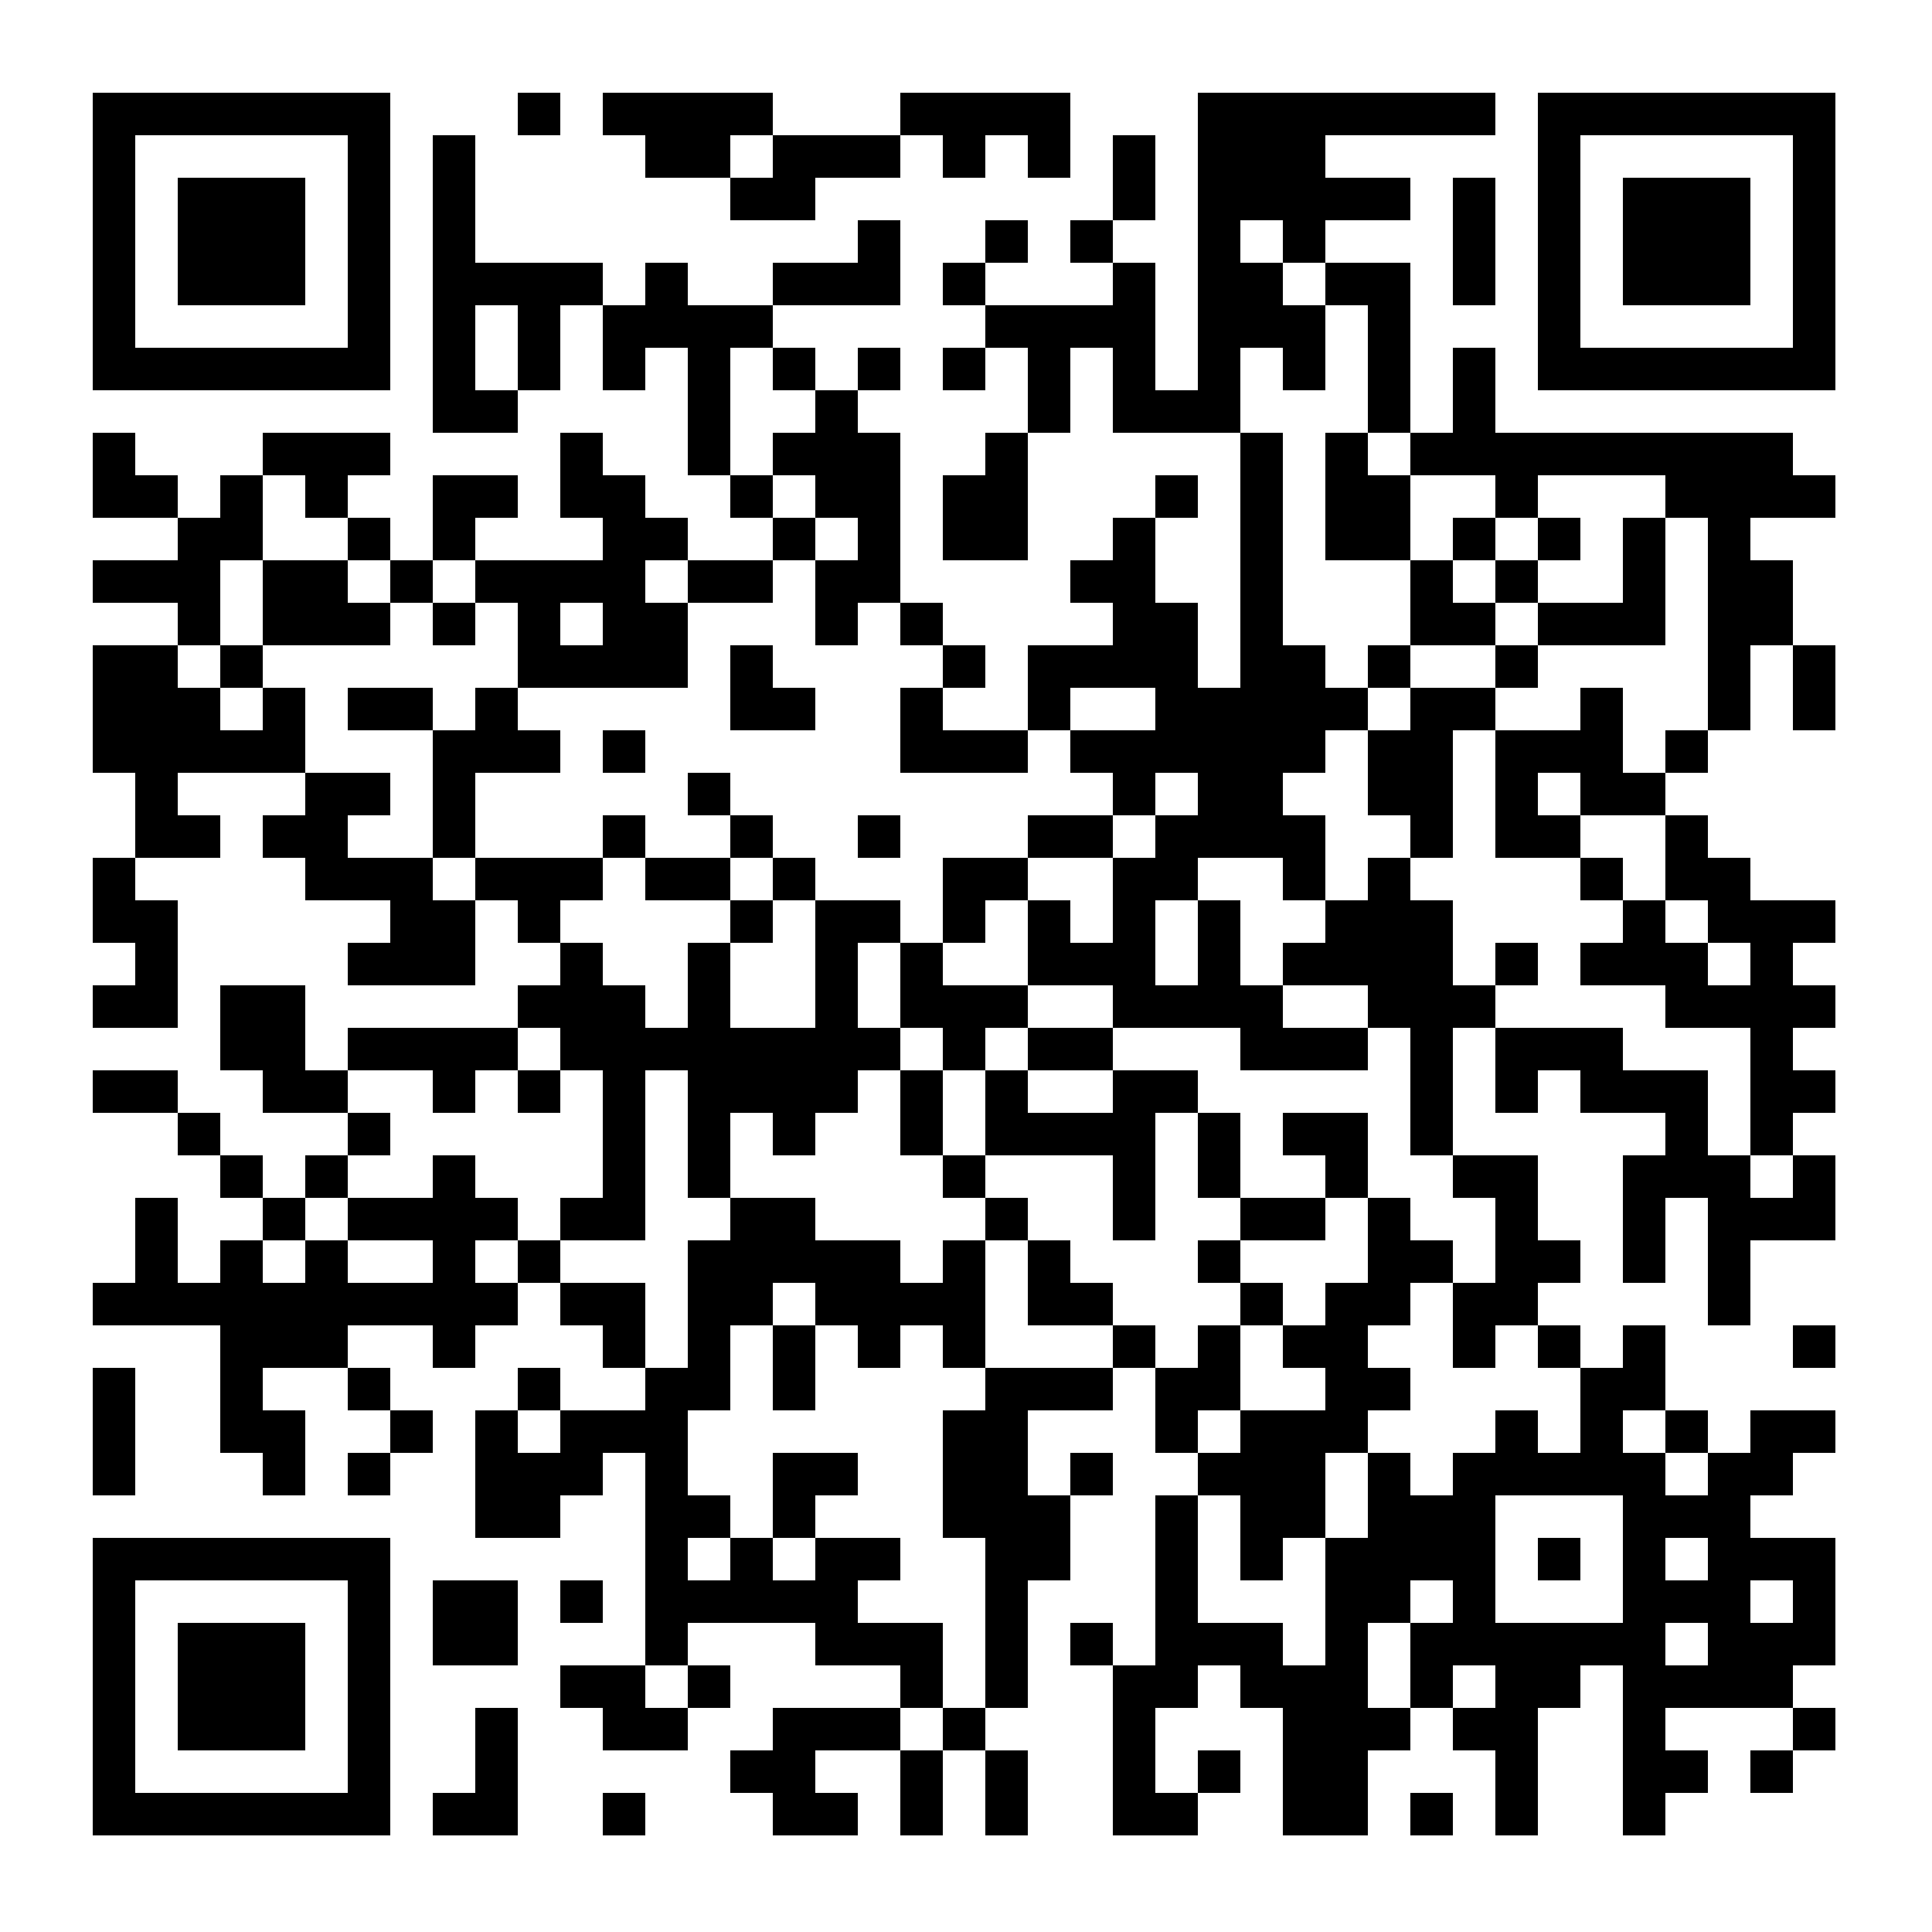 <?xml version="1.0" standalone="no"?>
<svg xmlns="http://www.w3.org/2000/svg" width="500" height="500"><rect width="100%" height="100%" fill="#808080" stroke="none"/><defs><clipPath id="clip-path-dot-color"><rect x="24" y="112" width="11" height="11" transform="rotate(0,29.5,117.5)"/><rect x="24" y="123" width="11" height="11" transform="rotate(0,29.5,128.5)"/><rect x="24" y="145" width="11" height="11" transform="rotate(0,29.5,150.5)"/><rect x="24" y="167" width="11" height="11" transform="rotate(0,29.5,172.5)"/><rect x="24" y="178" width="11" height="11" transform="rotate(0,29.5,183.5)"/><rect x="24" y="189" width="11" height="11" transform="rotate(0,29.5,194.5)"/><rect x="24" y="222" width="11" height="11" transform="rotate(0,29.5,227.5)"/><rect x="24" y="233" width="11" height="11" transform="rotate(0,29.5,238.5)"/><rect x="24" y="255" width="11" height="11" transform="rotate(0,29.5,260.5)"/><rect x="24" y="277" width="11" height="11" transform="rotate(0,29.5,282.5)"/><rect x="24" y="332" width="11" height="11" transform="rotate(0,29.5,337.5)"/><rect x="24" y="354" width="11" height="11" transform="rotate(0,29.5,359.5)"/><rect x="24" y="365" width="11" height="11" transform="rotate(0,29.5,370.5)"/><rect x="24" y="376" width="11" height="11" transform="rotate(0,29.5,381.5)"/><rect x="35" y="123" width="11" height="11" transform="rotate(0,40.5,128.5)"/><rect x="35" y="145" width="11" height="11" transform="rotate(0,40.5,150.5)"/><rect x="35" y="167" width="11" height="11" transform="rotate(0,40.5,172.5)"/><rect x="35" y="178" width="11" height="11" transform="rotate(0,40.5,183.5)"/><rect x="35" y="189" width="11" height="11" transform="rotate(0,40.5,194.5)"/><rect x="35" y="200" width="11" height="11" transform="rotate(0,40.5,205.5)"/><rect x="35" y="211" width="11" height="11" transform="rotate(0,40.5,216.5)"/><rect x="35" y="233" width="11" height="11" transform="rotate(0,40.5,238.5)"/><rect x="35" y="244" width="11" height="11" transform="rotate(0,40.5,249.5)"/><rect x="35" y="255" width="11" height="11" transform="rotate(0,40.5,260.5)"/><rect x="35" y="277" width="11" height="11" transform="rotate(0,40.5,282.5)"/><rect x="35" y="310" width="11" height="11" transform="rotate(0,40.5,315.5)"/><rect x="35" y="321" width="11" height="11" transform="rotate(0,40.5,326.5)"/><rect x="35" y="332" width="11" height="11" transform="rotate(0,40.5,337.5)"/><rect x="46" y="134" width="11" height="11" transform="rotate(0,51.5,139.5)"/><rect x="46" y="145" width="11" height="11" transform="rotate(0,51.5,150.5)"/><rect x="46" y="156" width="11" height="11" transform="rotate(0,51.5,161.5)"/><rect x="46" y="178" width="11" height="11" transform="rotate(0,51.5,183.5)"/><rect x="46" y="189" width="11" height="11" transform="rotate(0,51.5,194.5)"/><rect x="46" y="211" width="11" height="11" transform="rotate(0,51.5,216.5)"/><rect x="46" y="288" width="11" height="11" transform="rotate(0,51.5,293.5)"/><rect x="46" y="332" width="11" height="11" transform="rotate(0,51.5,337.5)"/><rect x="57" y="123" width="11" height="11" transform="rotate(0,62.5,128.5)"/><rect x="57" y="134" width="11" height="11" transform="rotate(0,62.5,139.5)"/><rect x="57" y="167" width="11" height="11" transform="rotate(0,62.5,172.5)"/><rect x="57" y="189" width="11" height="11" transform="rotate(0,62.5,194.5)"/><rect x="57" y="255" width="11" height="11" transform="rotate(0,62.5,260.5)"/><rect x="57" y="266" width="11" height="11" transform="rotate(0,62.5,271.5)"/><rect x="57" y="299" width="11" height="11" transform="rotate(0,62.5,304.5)"/><rect x="57" y="321" width="11" height="11" transform="rotate(0,62.5,326.5)"/><rect x="57" y="332" width="11" height="11" transform="rotate(0,62.5,337.5)"/><rect x="57" y="343" width="11" height="11" transform="rotate(0,62.5,348.5)"/><rect x="57" y="354" width="11" height="11" transform="rotate(0,62.5,359.5)"/><rect x="57" y="365" width="11" height="11" transform="rotate(0,62.5,370.5)"/><rect x="68" y="112" width="11" height="11" transform="rotate(0,73.5,117.5)"/><rect x="68" y="145" width="11" height="11" transform="rotate(0,73.5,150.5)"/><rect x="68" y="156" width="11" height="11" transform="rotate(0,73.5,161.5)"/><rect x="68" y="178" width="11" height="11" transform="rotate(0,73.5,183.5)"/><rect x="68" y="189" width="11" height="11" transform="rotate(0,73.5,194.5)"/><rect x="68" y="211" width="11" height="11" transform="rotate(0,73.5,216.5)"/><rect x="68" y="255" width="11" height="11" transform="rotate(0,73.5,260.5)"/><rect x="68" y="266" width="11" height="11" transform="rotate(0,73.5,271.5)"/><rect x="68" y="277" width="11" height="11" transform="rotate(0,73.5,282.5)"/><rect x="68" y="310" width="11" height="11" transform="rotate(0,73.5,315.5)"/><rect x="68" y="332" width="11" height="11" transform="rotate(0,73.5,337.5)"/><rect x="68" y="343" width="11" height="11" transform="rotate(0,73.5,348.5)"/><rect x="68" y="365" width="11" height="11" transform="rotate(0,73.5,370.5)"/><rect x="68" y="376" width="11" height="11" transform="rotate(0,73.5,381.5)"/><rect x="79" y="112" width="11" height="11" transform="rotate(0,84.5,117.5)"/><rect x="79" y="123" width="11" height="11" transform="rotate(0,84.5,128.5)"/><rect x="79" y="145" width="11" height="11" transform="rotate(0,84.5,150.5)"/><rect x="79" y="156" width="11" height="11" transform="rotate(0,84.5,161.5)"/><rect x="79" y="200" width="11" height="11" transform="rotate(0,84.5,205.5)"/><rect x="79" y="211" width="11" height="11" transform="rotate(0,84.5,216.5)"/><rect x="79" y="222" width="11" height="11" transform="rotate(0,84.5,227.5)"/><rect x="79" y="277" width="11" height="11" transform="rotate(0,84.5,282.5)"/><rect x="79" y="299" width="11" height="11" transform="rotate(0,84.5,304.5)"/><rect x="79" y="321" width="11" height="11" transform="rotate(0,84.5,326.5)"/><rect x="79" y="332" width="11" height="11" transform="rotate(0,84.5,337.5)"/><rect x="79" y="343" width="11" height="11" transform="rotate(0,84.5,348.5)"/><rect x="90" y="112" width="11" height="11" transform="rotate(0,95.5,117.5)"/><rect x="90" y="134" width="11" height="11" transform="rotate(0,95.5,139.5)"/><rect x="90" y="156" width="11" height="11" transform="rotate(0,95.5,161.5)"/><rect x="90" y="178" width="11" height="11" transform="rotate(0,95.5,183.5)"/><rect x="90" y="200" width="11" height="11" transform="rotate(0,95.5,205.5)"/><rect x="90" y="222" width="11" height="11" transform="rotate(0,95.5,227.5)"/><rect x="90" y="244" width="11" height="11" transform="rotate(0,95.5,249.5)"/><rect x="90" y="266" width="11" height="11" transform="rotate(0,95.5,271.5)"/><rect x="90" y="288" width="11" height="11" transform="rotate(0,95.5,293.5)"/><rect x="90" y="310" width="11" height="11" transform="rotate(0,95.5,315.5)"/><rect x="90" y="332" width="11" height="11" transform="rotate(0,95.5,337.5)"/><rect x="90" y="354" width="11" height="11" transform="rotate(0,95.5,359.5)"/><rect x="90" y="376" width="11" height="11" transform="rotate(0,95.5,381.5)"/><rect x="101" y="145" width="11" height="11" transform="rotate(0,106.5,150.5)"/><rect x="101" y="178" width="11" height="11" transform="rotate(0,106.5,183.5)"/><rect x="101" y="222" width="11" height="11" transform="rotate(0,106.5,227.5)"/><rect x="101" y="233" width="11" height="11" transform="rotate(0,106.5,238.5)"/><rect x="101" y="244" width="11" height="11" transform="rotate(0,106.5,249.5)"/><rect x="101" y="266" width="11" height="11" transform="rotate(0,106.5,271.5)"/><rect x="101" y="310" width="11" height="11" transform="rotate(0,106.5,315.5)"/><rect x="101" y="332" width="11" height="11" transform="rotate(0,106.5,337.5)"/><rect x="101" y="365" width="11" height="11" transform="rotate(0,106.5,370.5)"/><rect x="112" y="35" width="11" height="11" transform="rotate(0,117.5,40.5)"/><rect x="112" y="46" width="11" height="11" transform="rotate(0,117.5,51.5)"/><rect x="112" y="57" width="11" height="11" transform="rotate(0,117.5,62.5)"/><rect x="112" y="68" width="11" height="11" transform="rotate(0,117.5,73.5)"/><rect x="112" y="79" width="11" height="11" transform="rotate(0,117.5,84.5)"/><rect x="112" y="90" width="11" height="11" transform="rotate(0,117.5,95.5)"/><rect x="112" y="101" width="11" height="11" transform="rotate(0,117.5,106.5)"/><rect x="112" y="123" width="11" height="11" transform="rotate(0,117.5,128.5)"/><rect x="112" y="134" width="11" height="11" transform="rotate(0,117.5,139.5)"/><rect x="112" y="156" width="11" height="11" transform="rotate(0,117.5,161.5)"/><rect x="112" y="189" width="11" height="11" transform="rotate(0,117.5,194.5)"/><rect x="112" y="200" width="11" height="11" transform="rotate(0,117.5,205.5)"/><rect x="112" y="211" width="11" height="11" transform="rotate(0,117.5,216.5)"/><rect x="112" y="233" width="11" height="11" transform="rotate(0,117.5,238.5)"/><rect x="112" y="244" width="11" height="11" transform="rotate(0,117.5,249.5)"/><rect x="112" y="266" width="11" height="11" transform="rotate(0,117.5,271.5)"/><rect x="112" y="277" width="11" height="11" transform="rotate(0,117.5,282.5)"/><rect x="112" y="299" width="11" height="11" transform="rotate(0,117.5,304.5)"/><rect x="112" y="310" width="11" height="11" transform="rotate(0,117.5,315.5)"/><rect x="112" y="321" width="11" height="11" transform="rotate(0,117.5,326.5)"/><rect x="112" y="332" width="11" height="11" transform="rotate(0,117.5,337.5)"/><rect x="112" y="343" width="11" height="11" transform="rotate(0,117.5,348.5)"/><rect x="112" y="409" width="11" height="11" transform="rotate(0,117.5,414.5)"/><rect x="112" y="420" width="11" height="11" transform="rotate(0,117.5,425.5)"/><rect x="112" y="464" width="11" height="11" transform="rotate(0,117.5,469.5)"/><rect x="123" y="68" width="11" height="11" transform="rotate(0,128.5,73.5)"/><rect x="123" y="101" width="11" height="11" transform="rotate(0,128.5,106.5)"/><rect x="123" y="123" width="11" height="11" transform="rotate(0,128.5,128.5)"/><rect x="123" y="145" width="11" height="11" transform="rotate(0,128.5,150.5)"/><rect x="123" y="178" width="11" height="11" transform="rotate(0,128.5,183.5)"/><rect x="123" y="189" width="11" height="11" transform="rotate(0,128.5,194.5)"/><rect x="123" y="222" width="11" height="11" transform="rotate(0,128.5,227.5)"/><rect x="123" y="266" width="11" height="11" transform="rotate(0,128.5,271.5)"/><rect x="123" y="310" width="11" height="11" transform="rotate(0,128.5,315.5)"/><rect x="123" y="332" width="11" height="11" transform="rotate(0,128.5,337.5)"/><rect x="123" y="365" width="11" height="11" transform="rotate(0,128.5,370.5)"/><rect x="123" y="376" width="11" height="11" transform="rotate(0,128.5,381.5)"/><rect x="123" y="387" width="11" height="11" transform="rotate(0,128.5,392.5)"/><rect x="123" y="409" width="11" height="11" transform="rotate(0,128.5,414.5)"/><rect x="123" y="420" width="11" height="11" transform="rotate(0,128.5,425.5)"/><rect x="123" y="442" width="11" height="11" transform="rotate(0,128.5,447.5)"/><rect x="123" y="453" width="11" height="11" transform="rotate(0,128.5,458.5)"/><rect x="123" y="464" width="11" height="11" transform="rotate(0,128.5,469.5)"/><rect x="134" y="24" width="11" height="11" transform="rotate(0,139.5,29.5)"/><rect x="134" y="68" width="11" height="11" transform="rotate(0,139.5,73.5)"/><rect x="134" y="79" width="11" height="11" transform="rotate(0,139.5,84.5)"/><rect x="134" y="90" width="11" height="11" transform="rotate(0,139.5,95.5)"/><rect x="134" y="145" width="11" height="11" transform="rotate(0,139.5,150.5)"/><rect x="134" y="156" width="11" height="11" transform="rotate(0,139.5,161.5)"/><rect x="134" y="167" width="11" height="11" transform="rotate(0,139.5,172.5)"/><rect x="134" y="189" width="11" height="11" transform="rotate(0,139.5,194.5)"/><rect x="134" y="222" width="11" height="11" transform="rotate(0,139.5,227.5)"/><rect x="134" y="233" width="11" height="11" transform="rotate(0,139.5,238.5)"/><rect x="134" y="255" width="11" height="11" transform="rotate(0,139.5,260.5)"/><rect x="134" y="277" width="11" height="11" transform="rotate(0,139.5,282.5)"/><rect x="134" y="321" width="11" height="11" transform="rotate(0,139.5,326.5)"/><rect x="134" y="354" width="11" height="11" transform="rotate(0,139.5,359.5)"/><rect x="134" y="376" width="11" height="11" transform="rotate(0,139.5,381.5)"/><rect x="134" y="387" width="11" height="11" transform="rotate(0,139.5,392.5)"/><rect x="145" y="68" width="11" height="11" transform="rotate(0,150.5,73.5)"/><rect x="145" y="112" width="11" height="11" transform="rotate(0,150.5,117.5)"/><rect x="145" y="123" width="11" height="11" transform="rotate(0,150.5,128.5)"/><rect x="145" y="145" width="11" height="11" transform="rotate(0,150.5,150.5)"/><rect x="145" y="167" width="11" height="11" transform="rotate(0,150.5,172.5)"/><rect x="145" y="222" width="11" height="11" transform="rotate(0,150.5,227.5)"/><rect x="145" y="244" width="11" height="11" transform="rotate(0,150.5,249.5)"/><rect x="145" y="255" width="11" height="11" transform="rotate(0,150.5,260.5)"/><rect x="145" y="266" width="11" height="11" transform="rotate(0,150.5,271.5)"/><rect x="145" y="310" width="11" height="11" transform="rotate(0,150.5,315.5)"/><rect x="145" y="332" width="11" height="11" transform="rotate(0,150.5,337.5)"/><rect x="145" y="365" width="11" height="11" transform="rotate(0,150.5,370.5)"/><rect x="145" y="376" width="11" height="11" transform="rotate(0,150.5,381.5)"/><rect x="145" y="409" width="11" height="11" transform="rotate(0,150.5,414.5)"/><rect x="145" y="431" width="11" height="11" transform="rotate(0,150.5,436.5)"/><rect x="156" y="24" width="11" height="11" transform="rotate(0,161.5,29.5)"/><rect x="156" y="79" width="11" height="11" transform="rotate(0,161.5,84.5)"/><rect x="156" y="90" width="11" height="11" transform="rotate(0,161.5,95.5)"/><rect x="156" y="123" width="11" height="11" transform="rotate(0,161.5,128.5)"/><rect x="156" y="134" width="11" height="11" transform="rotate(0,161.5,139.5)"/><rect x="156" y="145" width="11" height="11" transform="rotate(0,161.5,150.5)"/><rect x="156" y="156" width="11" height="11" transform="rotate(0,161.5,161.5)"/><rect x="156" y="167" width="11" height="11" transform="rotate(0,161.5,172.5)"/><rect x="156" y="189" width="11" height="11" transform="rotate(0,161.5,194.5)"/><rect x="156" y="211" width="11" height="11" transform="rotate(0,161.5,216.5)"/><rect x="156" y="255" width="11" height="11" transform="rotate(0,161.5,260.5)"/><rect x="156" y="266" width="11" height="11" transform="rotate(0,161.5,271.5)"/><rect x="156" y="277" width="11" height="11" transform="rotate(0,161.5,282.5)"/><rect x="156" y="288" width="11" height="11" transform="rotate(0,161.5,293.5)"/><rect x="156" y="299" width="11" height="11" transform="rotate(0,161.5,304.5)"/><rect x="156" y="310" width="11" height="11" transform="rotate(0,161.5,315.5)"/><rect x="156" y="332" width="11" height="11" transform="rotate(0,161.5,337.5)"/><rect x="156" y="343" width="11" height="11" transform="rotate(0,161.5,348.5)"/><rect x="156" y="365" width="11" height="11" transform="rotate(0,161.5,370.5)"/><rect x="156" y="431" width="11" height="11" transform="rotate(0,161.5,436.5)"/><rect x="156" y="442" width="11" height="11" transform="rotate(0,161.5,447.5)"/><rect x="156" y="464" width="11" height="11" transform="rotate(0,161.5,469.5)"/><rect x="167" y="24" width="11" height="11" transform="rotate(0,172.5,29.5)"/><rect x="167" y="35" width="11" height="11" transform="rotate(0,172.5,40.5)"/><rect x="167" y="68" width="11" height="11" transform="rotate(0,172.5,73.5)"/><rect x="167" y="79" width="11" height="11" transform="rotate(0,172.5,84.5)"/><rect x="167" y="134" width="11" height="11" transform="rotate(0,172.5,139.5)"/><rect x="167" y="156" width="11" height="11" transform="rotate(0,172.5,161.5)"/><rect x="167" y="167" width="11" height="11" transform="rotate(0,172.5,172.5)"/><rect x="167" y="222" width="11" height="11" transform="rotate(0,172.5,227.5)"/><rect x="167" y="266" width="11" height="11" transform="rotate(0,172.5,271.5)"/><rect x="167" y="354" width="11" height="11" transform="rotate(0,172.5,359.5)"/><rect x="167" y="365" width="11" height="11" transform="rotate(0,172.5,370.5)"/><rect x="167" y="376" width="11" height="11" transform="rotate(0,172.5,381.5)"/><rect x="167" y="387" width="11" height="11" transform="rotate(0,172.5,392.5)"/><rect x="167" y="398" width="11" height="11" transform="rotate(0,172.5,403.5)"/><rect x="167" y="409" width="11" height="11" transform="rotate(0,172.5,414.5)"/><rect x="167" y="420" width="11" height="11" transform="rotate(0,172.5,425.5)"/><rect x="167" y="442" width="11" height="11" transform="rotate(0,172.5,447.5)"/><rect x="178" y="24" width="11" height="11" transform="rotate(0,183.5,29.5)"/><rect x="178" y="35" width="11" height="11" transform="rotate(0,183.5,40.5)"/><rect x="178" y="79" width="11" height="11" transform="rotate(0,183.5,84.5)"/><rect x="178" y="90" width="11" height="11" transform="rotate(0,183.5,95.5)"/><rect x="178" y="101" width="11" height="11" transform="rotate(0,183.5,106.5)"/><rect x="178" y="112" width="11" height="11" transform="rotate(0,183.5,117.5)"/><rect x="178" y="145" width="11" height="11" transform="rotate(0,183.5,150.5)"/><rect x="178" y="200" width="11" height="11" transform="rotate(0,183.5,205.5)"/><rect x="178" y="222" width="11" height="11" transform="rotate(0,183.5,227.5)"/><rect x="178" y="244" width="11" height="11" transform="rotate(0,183.5,249.5)"/><rect x="178" y="255" width="11" height="11" transform="rotate(0,183.5,260.5)"/><rect x="178" y="266" width="11" height="11" transform="rotate(0,183.5,271.5)"/><rect x="178" y="277" width="11" height="11" transform="rotate(0,183.5,282.5)"/><rect x="178" y="288" width="11" height="11" transform="rotate(0,183.5,293.5)"/><rect x="178" y="299" width="11" height="11" transform="rotate(0,183.5,304.5)"/><rect x="178" y="321" width="11" height="11" transform="rotate(0,183.5,326.5)"/><rect x="178" y="332" width="11" height="11" transform="rotate(0,183.5,337.5)"/><rect x="178" y="343" width="11" height="11" transform="rotate(0,183.5,348.5)"/><rect x="178" y="354" width="11" height="11" transform="rotate(0,183.5,359.5)"/><rect x="178" y="387" width="11" height="11" transform="rotate(0,183.5,392.5)"/><rect x="178" y="409" width="11" height="11" transform="rotate(0,183.5,414.5)"/><rect x="178" y="431" width="11" height="11" transform="rotate(0,183.5,436.5)"/><rect x="189" y="24" width="11" height="11" transform="rotate(0,194.5,29.5)"/><rect x="189" y="46" width="11" height="11" transform="rotate(0,194.5,51.5)"/><rect x="189" y="79" width="11" height="11" transform="rotate(0,194.5,84.5)"/><rect x="189" y="123" width="11" height="11" transform="rotate(0,194.5,128.5)"/><rect x="189" y="145" width="11" height="11" transform="rotate(0,194.5,150.5)"/><rect x="189" y="167" width="11" height="11" transform="rotate(0,194.5,172.5)"/><rect x="189" y="178" width="11" height="11" transform="rotate(0,194.5,183.5)"/><rect x="189" y="211" width="11" height="11" transform="rotate(0,194.5,216.5)"/><rect x="189" y="233" width="11" height="11" transform="rotate(0,194.5,238.5)"/><rect x="189" y="266" width="11" height="11" transform="rotate(0,194.5,271.5)"/><rect x="189" y="277" width="11" height="11" transform="rotate(0,194.5,282.5)"/><rect x="189" y="310" width="11" height="11" transform="rotate(0,194.5,315.5)"/><rect x="189" y="321" width="11" height="11" transform="rotate(0,194.5,326.5)"/><rect x="189" y="332" width="11" height="11" transform="rotate(0,194.5,337.5)"/><rect x="189" y="398" width="11" height="11" transform="rotate(0,194.5,403.5)"/><rect x="189" y="409" width="11" height="11" transform="rotate(0,194.5,414.5)"/><rect x="189" y="453" width="11" height="11" transform="rotate(0,194.5,458.5)"/><rect x="200" y="35" width="11" height="11" transform="rotate(0,205.5,40.5)"/><rect x="200" y="46" width="11" height="11" transform="rotate(0,205.5,51.5)"/><rect x="200" y="68" width="11" height="11" transform="rotate(0,205.5,73.5)"/><rect x="200" y="90" width="11" height="11" transform="rotate(0,205.5,95.5)"/><rect x="200" y="112" width="11" height="11" transform="rotate(0,205.5,117.5)"/><rect x="200" y="134" width="11" height="11" transform="rotate(0,205.5,139.5)"/><rect x="200" y="178" width="11" height="11" transform="rotate(0,205.5,183.5)"/><rect x="200" y="222" width="11" height="11" transform="rotate(0,205.5,227.5)"/><rect x="200" y="266" width="11" height="11" transform="rotate(0,205.5,271.5)"/><rect x="200" y="277" width="11" height="11" transform="rotate(0,205.5,282.5)"/><rect x="200" y="288" width="11" height="11" transform="rotate(0,205.5,293.5)"/><rect x="200" y="310" width="11" height="11" transform="rotate(0,205.5,315.5)"/><rect x="200" y="321" width="11" height="11" transform="rotate(0,205.5,326.5)"/><rect x="200" y="343" width="11" height="11" transform="rotate(0,205.5,348.5)"/><rect x="200" y="354" width="11" height="11" transform="rotate(0,205.5,359.5)"/><rect x="200" y="376" width="11" height="11" transform="rotate(0,205.5,381.5)"/><rect x="200" y="387" width="11" height="11" transform="rotate(0,205.5,392.5)"/><rect x="200" y="409" width="11" height="11" transform="rotate(0,205.5,414.5)"/><rect x="200" y="442" width="11" height="11" transform="rotate(0,205.5,447.5)"/><rect x="200" y="453" width="11" height="11" transform="rotate(0,205.5,458.5)"/><rect x="200" y="464" width="11" height="11" transform="rotate(0,205.5,469.5)"/><rect x="211" y="35" width="11" height="11" transform="rotate(0,216.5,40.5)"/><rect x="211" y="68" width="11" height="11" transform="rotate(0,216.5,73.5)"/><rect x="211" y="101" width="11" height="11" transform="rotate(0,216.5,106.5)"/><rect x="211" y="112" width="11" height="11" transform="rotate(0,216.5,117.5)"/><rect x="211" y="123" width="11" height="11" transform="rotate(0,216.5,128.5)"/><rect x="211" y="145" width="11" height="11" transform="rotate(0,216.5,150.5)"/><rect x="211" y="156" width="11" height="11" transform="rotate(0,216.5,161.5)"/><rect x="211" y="233" width="11" height="11" transform="rotate(0,216.5,238.5)"/><rect x="211" y="244" width="11" height="11" transform="rotate(0,216.5,249.5)"/><rect x="211" y="255" width="11" height="11" transform="rotate(0,216.5,260.5)"/><rect x="211" y="266" width="11" height="11" transform="rotate(0,216.5,271.5)"/><rect x="211" y="277" width="11" height="11" transform="rotate(0,216.5,282.5)"/><rect x="211" y="321" width="11" height="11" transform="rotate(0,216.5,326.5)"/><rect x="211" y="332" width="11" height="11" transform="rotate(0,216.5,337.5)"/><rect x="211" y="376" width="11" height="11" transform="rotate(0,216.5,381.5)"/><rect x="211" y="398" width="11" height="11" transform="rotate(0,216.5,403.5)"/><rect x="211" y="409" width="11" height="11" transform="rotate(0,216.5,414.5)"/><rect x="211" y="420" width="11" height="11" transform="rotate(0,216.5,425.5)"/><rect x="211" y="442" width="11" height="11" transform="rotate(0,216.5,447.5)"/><rect x="211" y="464" width="11" height="11" transform="rotate(0,216.5,469.5)"/><rect x="222" y="35" width="11" height="11" transform="rotate(0,227.5,40.5)"/><rect x="222" y="57" width="11" height="11" transform="rotate(0,227.5,62.5)"/><rect x="222" y="68" width="11" height="11" transform="rotate(0,227.5,73.5)"/><rect x="222" y="90" width="11" height="11" transform="rotate(0,227.5,95.5)"/><rect x="222" y="112" width="11" height="11" transform="rotate(0,227.5,117.5)"/><rect x="222" y="123" width="11" height="11" transform="rotate(0,227.5,128.5)"/><rect x="222" y="134" width="11" height="11" transform="rotate(0,227.5,139.5)"/><rect x="222" y="145" width="11" height="11" transform="rotate(0,227.5,150.5)"/><rect x="222" y="211" width="11" height="11" transform="rotate(0,227.5,216.5)"/><rect x="222" y="233" width="11" height="11" transform="rotate(0,227.5,238.5)"/><rect x="222" y="266" width="11" height="11" transform="rotate(0,227.5,271.5)"/><rect x="222" y="321" width="11" height="11" transform="rotate(0,227.5,326.5)"/><rect x="222" y="332" width="11" height="11" transform="rotate(0,227.5,337.5)"/><rect x="222" y="343" width="11" height="11" transform="rotate(0,227.5,348.5)"/><rect x="222" y="398" width="11" height="11" transform="rotate(0,227.5,403.5)"/><rect x="222" y="420" width="11" height="11" transform="rotate(0,227.5,425.5)"/><rect x="222" y="442" width="11" height="11" transform="rotate(0,227.5,447.5)"/><rect x="233" y="24" width="11" height="11" transform="rotate(0,238.5,29.5)"/><rect x="233" y="156" width="11" height="11" transform="rotate(0,238.5,161.5)"/><rect x="233" y="178" width="11" height="11" transform="rotate(0,238.5,183.5)"/><rect x="233" y="189" width="11" height="11" transform="rotate(0,238.5,194.5)"/><rect x="233" y="244" width="11" height="11" transform="rotate(0,238.5,249.5)"/><rect x="233" y="255" width="11" height="11" transform="rotate(0,238.5,260.5)"/><rect x="233" y="277" width="11" height="11" transform="rotate(0,238.5,282.5)"/><rect x="233" y="288" width="11" height="11" transform="rotate(0,238.5,293.5)"/><rect x="233" y="332" width="11" height="11" transform="rotate(0,238.5,337.5)"/><rect x="233" y="420" width="11" height="11" transform="rotate(0,238.5,425.5)"/><rect x="233" y="431" width="11" height="11" transform="rotate(0,238.5,436.5)"/><rect x="233" y="453" width="11" height="11" transform="rotate(0,238.5,458.5)"/><rect x="233" y="464" width="11" height="11" transform="rotate(0,238.5,469.5)"/><rect x="244" y="24" width="11" height="11" transform="rotate(0,249.5,29.5)"/><rect x="244" y="35" width="11" height="11" transform="rotate(0,249.5,40.5)"/><rect x="244" y="68" width="11" height="11" transform="rotate(0,249.5,73.5)"/><rect x="244" y="90" width="11" height="11" transform="rotate(0,249.5,95.5)"/><rect x="244" y="123" width="11" height="11" transform="rotate(0,249.5,128.5)"/><rect x="244" y="134" width="11" height="11" transform="rotate(0,249.5,139.5)"/><rect x="244" y="167" width="11" height="11" transform="rotate(0,249.5,172.5)"/><rect x="244" y="189" width="11" height="11" transform="rotate(0,249.5,194.5)"/><rect x="244" y="222" width="11" height="11" transform="rotate(0,249.5,227.5)"/><rect x="244" y="233" width="11" height="11" transform="rotate(0,249.5,238.5)"/><rect x="244" y="255" width="11" height="11" transform="rotate(0,249.5,260.5)"/><rect x="244" y="266" width="11" height="11" transform="rotate(0,249.5,271.5)"/><rect x="244" y="299" width="11" height="11" transform="rotate(0,249.5,304.5)"/><rect x="244" y="321" width="11" height="11" transform="rotate(0,249.5,326.5)"/><rect x="244" y="332" width="11" height="11" transform="rotate(0,249.5,337.5)"/><rect x="244" y="343" width="11" height="11" transform="rotate(0,249.5,348.5)"/><rect x="244" y="365" width="11" height="11" transform="rotate(0,249.5,370.5)"/><rect x="244" y="376" width="11" height="11" transform="rotate(0,249.5,381.5)"/><rect x="244" y="387" width="11" height="11" transform="rotate(0,249.5,392.5)"/><rect x="244" y="442" width="11" height="11" transform="rotate(0,249.5,447.5)"/><rect x="255" y="24" width="11" height="11" transform="rotate(0,260.5,29.5)"/><rect x="255" y="57" width="11" height="11" transform="rotate(0,260.5,62.5)"/><rect x="255" y="79" width="11" height="11" transform="rotate(0,260.5,84.5)"/><rect x="255" y="112" width="11" height="11" transform="rotate(0,260.5,117.5)"/><rect x="255" y="123" width="11" height="11" transform="rotate(0,260.5,128.5)"/><rect x="255" y="134" width="11" height="11" transform="rotate(0,260.5,139.5)"/><rect x="255" y="189" width="11" height="11" transform="rotate(0,260.5,194.5)"/><rect x="255" y="222" width="11" height="11" transform="rotate(0,260.5,227.5)"/><rect x="255" y="255" width="11" height="11" transform="rotate(0,260.5,260.5)"/><rect x="255" y="277" width="11" height="11" transform="rotate(0,260.5,282.5)"/><rect x="255" y="288" width="11" height="11" transform="rotate(0,260.5,293.5)"/><rect x="255" y="310" width="11" height="11" transform="rotate(0,260.5,315.5)"/><rect x="255" y="354" width="11" height="11" transform="rotate(0,260.5,359.5)"/><rect x="255" y="365" width="11" height="11" transform="rotate(0,260.5,370.5)"/><rect x="255" y="376" width="11" height="11" transform="rotate(0,260.5,381.5)"/><rect x="255" y="387" width="11" height="11" transform="rotate(0,260.5,392.5)"/><rect x="255" y="398" width="11" height="11" transform="rotate(0,260.5,403.5)"/><rect x="255" y="409" width="11" height="11" transform="rotate(0,260.5,414.5)"/><rect x="255" y="420" width="11" height="11" transform="rotate(0,260.5,425.5)"/><rect x="255" y="431" width="11" height="11" transform="rotate(0,260.5,436.5)"/><rect x="255" y="453" width="11" height="11" transform="rotate(0,260.5,458.5)"/><rect x="255" y="464" width="11" height="11" transform="rotate(0,260.5,469.5)"/><rect x="266" y="24" width="11" height="11" transform="rotate(0,271.5,29.5)"/><rect x="266" y="35" width="11" height="11" transform="rotate(0,271.5,40.5)"/><rect x="266" y="79" width="11" height="11" transform="rotate(0,271.5,84.5)"/><rect x="266" y="90" width="11" height="11" transform="rotate(0,271.5,95.5)"/><rect x="266" y="101" width="11" height="11" transform="rotate(0,271.5,106.5)"/><rect x="266" y="167" width="11" height="11" transform="rotate(0,271.5,172.5)"/><rect x="266" y="178" width="11" height="11" transform="rotate(0,271.5,183.5)"/><rect x="266" y="211" width="11" height="11" transform="rotate(0,271.5,216.5)"/><rect x="266" y="233" width="11" height="11" transform="rotate(0,271.5,238.5)"/><rect x="266" y="244" width="11" height="11" transform="rotate(0,271.5,249.5)"/><rect x="266" y="266" width="11" height="11" transform="rotate(0,271.5,271.5)"/><rect x="266" y="288" width="11" height="11" transform="rotate(0,271.5,293.5)"/><rect x="266" y="321" width="11" height="11" transform="rotate(0,271.5,326.5)"/><rect x="266" y="332" width="11" height="11" transform="rotate(0,271.5,337.5)"/><rect x="266" y="354" width="11" height="11" transform="rotate(0,271.5,359.5)"/><rect x="266" y="387" width="11" height="11" transform="rotate(0,271.5,392.5)"/><rect x="266" y="398" width="11" height="11" transform="rotate(0,271.5,403.5)"/><rect x="277" y="57" width="11" height="11" transform="rotate(0,282.5,62.5)"/><rect x="277" y="79" width="11" height="11" transform="rotate(0,282.5,84.5)"/><rect x="277" y="145" width="11" height="11" transform="rotate(0,282.5,150.5)"/><rect x="277" y="167" width="11" height="11" transform="rotate(0,282.5,172.5)"/><rect x="277" y="189" width="11" height="11" transform="rotate(0,282.5,194.5)"/><rect x="277" y="211" width="11" height="11" transform="rotate(0,282.5,216.5)"/><rect x="277" y="244" width="11" height="11" transform="rotate(0,282.5,249.5)"/><rect x="277" y="266" width="11" height="11" transform="rotate(0,282.5,271.5)"/><rect x="277" y="288" width="11" height="11" transform="rotate(0,282.5,293.5)"/><rect x="277" y="332" width="11" height="11" transform="rotate(0,282.5,337.5)"/><rect x="277" y="354" width="11" height="11" transform="rotate(0,282.5,359.5)"/><rect x="277" y="376" width="11" height="11" transform="rotate(0,282.5,381.5)"/><rect x="277" y="420" width="11" height="11" transform="rotate(0,282.5,425.5)"/><rect x="288" y="35" width="11" height="11" transform="rotate(0,293.5,40.5)"/><rect x="288" y="46" width="11" height="11" transform="rotate(0,293.5,51.5)"/><rect x="288" y="68" width="11" height="11" transform="rotate(0,293.5,73.5)"/><rect x="288" y="79" width="11" height="11" transform="rotate(0,293.5,84.5)"/><rect x="288" y="90" width="11" height="11" transform="rotate(0,293.5,95.5)"/><rect x="288" y="101" width="11" height="11" transform="rotate(0,293.5,106.5)"/><rect x="288" y="134" width="11" height="11" transform="rotate(0,293.5,139.5)"/><rect x="288" y="145" width="11" height="11" transform="rotate(0,293.5,150.5)"/><rect x="288" y="156" width="11" height="11" transform="rotate(0,293.5,161.5)"/><rect x="288" y="167" width="11" height="11" transform="rotate(0,293.5,172.5)"/><rect x="288" y="189" width="11" height="11" transform="rotate(0,293.5,194.5)"/><rect x="288" y="200" width="11" height="11" transform="rotate(0,293.5,205.5)"/><rect x="288" y="222" width="11" height="11" transform="rotate(0,293.5,227.5)"/><rect x="288" y="233" width="11" height="11" transform="rotate(0,293.5,238.5)"/><rect x="288" y="244" width="11" height="11" transform="rotate(0,293.5,249.5)"/><rect x="288" y="255" width="11" height="11" transform="rotate(0,293.5,260.5)"/><rect x="288" y="277" width="11" height="11" transform="rotate(0,293.5,282.5)"/><rect x="288" y="288" width="11" height="11" transform="rotate(0,293.5,293.5)"/><rect x="288" y="299" width="11" height="11" transform="rotate(0,293.5,304.5)"/><rect x="288" y="310" width="11" height="11" transform="rotate(0,293.5,315.5)"/><rect x="288" y="343" width="11" height="11" transform="rotate(0,293.5,348.5)"/><rect x="288" y="431" width="11" height="11" transform="rotate(0,293.5,436.5)"/><rect x="288" y="442" width="11" height="11" transform="rotate(0,293.5,447.5)"/><rect x="288" y="453" width="11" height="11" transform="rotate(0,293.5,458.5)"/><rect x="288" y="464" width="11" height="11" transform="rotate(0,293.5,469.5)"/><rect x="299" y="101" width="11" height="11" transform="rotate(0,304.5,106.5)"/><rect x="299" y="123" width="11" height="11" transform="rotate(0,304.5,128.5)"/><rect x="299" y="156" width="11" height="11" transform="rotate(0,304.5,161.5)"/><rect x="299" y="167" width="11" height="11" transform="rotate(0,304.5,172.5)"/><rect x="299" y="178" width="11" height="11" transform="rotate(0,304.5,183.5)"/><rect x="299" y="189" width="11" height="11" transform="rotate(0,304.5,194.5)"/><rect x="299" y="211" width="11" height="11" transform="rotate(0,304.5,216.5)"/><rect x="299" y="222" width="11" height="11" transform="rotate(0,304.5,227.5)"/><rect x="299" y="255" width="11" height="11" transform="rotate(0,304.5,260.5)"/><rect x="299" y="277" width="11" height="11" transform="rotate(0,304.5,282.5)"/><rect x="299" y="354" width="11" height="11" transform="rotate(0,304.5,359.5)"/><rect x="299" y="365" width="11" height="11" transform="rotate(0,304.5,370.5)"/><rect x="299" y="387" width="11" height="11" transform="rotate(0,304.5,392.5)"/><rect x="299" y="398" width="11" height="11" transform="rotate(0,304.5,403.5)"/><rect x="299" y="409" width="11" height="11" transform="rotate(0,304.5,414.5)"/><rect x="299" y="420" width="11" height="11" transform="rotate(0,304.5,425.5)"/><rect x="299" y="431" width="11" height="11" transform="rotate(0,304.5,436.5)"/><rect x="299" y="464" width="11" height="11" transform="rotate(0,304.5,469.5)"/><rect x="310" y="24" width="11" height="11" transform="rotate(0,315.5,29.5)"/><rect x="310" y="35" width="11" height="11" transform="rotate(0,315.5,40.5)"/><rect x="310" y="46" width="11" height="11" transform="rotate(0,315.5,51.5)"/><rect x="310" y="57" width="11" height="11" transform="rotate(0,315.5,62.5)"/><rect x="310" y="68" width="11" height="11" transform="rotate(0,315.5,73.5)"/><rect x="310" y="79" width="11" height="11" transform="rotate(0,315.5,84.5)"/><rect x="310" y="90" width="11" height="11" transform="rotate(0,315.5,95.5)"/><rect x="310" y="101" width="11" height="11" transform="rotate(0,315.5,106.5)"/><rect x="310" y="178" width="11" height="11" transform="rotate(0,315.5,183.5)"/><rect x="310" y="189" width="11" height="11" transform="rotate(0,315.5,194.5)"/><rect x="310" y="200" width="11" height="11" transform="rotate(0,315.5,205.5)"/><rect x="310" y="211" width="11" height="11" transform="rotate(0,315.5,216.5)"/><rect x="310" y="233" width="11" height="11" transform="rotate(0,315.5,238.5)"/><rect x="310" y="244" width="11" height="11" transform="rotate(0,315.5,249.5)"/><rect x="310" y="255" width="11" height="11" transform="rotate(0,315.5,260.5)"/><rect x="310" y="288" width="11" height="11" transform="rotate(0,315.5,293.5)"/><rect x="310" y="299" width="11" height="11" transform="rotate(0,315.5,304.5)"/><rect x="310" y="321" width="11" height="11" transform="rotate(0,315.5,326.5)"/><rect x="310" y="343" width="11" height="11" transform="rotate(0,315.5,348.5)"/><rect x="310" y="354" width="11" height="11" transform="rotate(0,315.5,359.5)"/><rect x="310" y="376" width="11" height="11" transform="rotate(0,315.5,381.5)"/><rect x="310" y="420" width="11" height="11" transform="rotate(0,315.5,425.5)"/><rect x="310" y="453" width="11" height="11" transform="rotate(0,315.5,458.5)"/><rect x="321" y="24" width="11" height="11" transform="rotate(0,326.5,29.5)"/><rect x="321" y="35" width="11" height="11" transform="rotate(0,326.5,40.5)"/><rect x="321" y="46" width="11" height="11" transform="rotate(0,326.5,51.5)"/><rect x="321" y="68" width="11" height="11" transform="rotate(0,326.5,73.5)"/><rect x="321" y="79" width="11" height="11" transform="rotate(0,326.5,84.5)"/><rect x="321" y="112" width="11" height="11" transform="rotate(0,326.5,117.5)"/><rect x="321" y="123" width="11" height="11" transform="rotate(0,326.5,128.5)"/><rect x="321" y="134" width="11" height="11" transform="rotate(0,326.5,139.5)"/><rect x="321" y="145" width="11" height="11" transform="rotate(0,326.5,150.5)"/><rect x="321" y="156" width="11" height="11" transform="rotate(0,326.5,161.5)"/><rect x="321" y="167" width="11" height="11" transform="rotate(0,326.5,172.5)"/><rect x="321" y="178" width="11" height="11" transform="rotate(0,326.5,183.5)"/><rect x="321" y="189" width="11" height="11" transform="rotate(0,326.5,194.5)"/><rect x="321" y="200" width="11" height="11" transform="rotate(0,326.5,205.5)"/><rect x="321" y="211" width="11" height="11" transform="rotate(0,326.5,216.5)"/><rect x="321" y="255" width="11" height="11" transform="rotate(0,326.5,260.5)"/><rect x="321" y="266" width="11" height="11" transform="rotate(0,326.5,271.5)"/><rect x="321" y="310" width="11" height="11" transform="rotate(0,326.5,315.5)"/><rect x="321" y="332" width="11" height="11" transform="rotate(0,326.5,337.5)"/><rect x="321" y="365" width="11" height="11" transform="rotate(0,326.5,370.5)"/><rect x="321" y="376" width="11" height="11" transform="rotate(0,326.5,381.5)"/><rect x="321" y="387" width="11" height="11" transform="rotate(0,326.5,392.5)"/><rect x="321" y="398" width="11" height="11" transform="rotate(0,326.5,403.5)"/><rect x="321" y="420" width="11" height="11" transform="rotate(0,326.5,425.5)"/><rect x="321" y="431" width="11" height="11" transform="rotate(0,326.5,436.5)"/><rect x="332" y="24" width="11" height="11" transform="rotate(0,337.5,29.5)"/><rect x="332" y="35" width="11" height="11" transform="rotate(0,337.5,40.5)"/><rect x="332" y="46" width="11" height="11" transform="rotate(0,337.5,51.5)"/><rect x="332" y="57" width="11" height="11" transform="rotate(0,337.5,62.5)"/><rect x="332" y="79" width="11" height="11" transform="rotate(0,337.5,84.5)"/><rect x="332" y="90" width="11" height="11" transform="rotate(0,337.5,95.5)"/><rect x="332" y="167" width="11" height="11" transform="rotate(0,337.5,172.5)"/><rect x="332" y="178" width="11" height="11" transform="rotate(0,337.5,183.5)"/><rect x="332" y="189" width="11" height="11" transform="rotate(0,337.5,194.5)"/><rect x="332" y="211" width="11" height="11" transform="rotate(0,337.5,216.5)"/><rect x="332" y="222" width="11" height="11" transform="rotate(0,337.5,227.5)"/><rect x="332" y="244" width="11" height="11" transform="rotate(0,337.5,249.5)"/><rect x="332" y="266" width="11" height="11" transform="rotate(0,337.5,271.5)"/><rect x="332" y="288" width="11" height="11" transform="rotate(0,337.5,293.5)"/><rect x="332" y="310" width="11" height="11" transform="rotate(0,337.5,315.5)"/><rect x="332" y="343" width="11" height="11" transform="rotate(0,337.5,348.5)"/><rect x="332" y="365" width="11" height="11" transform="rotate(0,337.5,370.5)"/><rect x="332" y="376" width="11" height="11" transform="rotate(0,337.5,381.5)"/><rect x="332" y="387" width="11" height="11" transform="rotate(0,337.5,392.5)"/><rect x="332" y="431" width="11" height="11" transform="rotate(0,337.5,436.5)"/><rect x="332" y="442" width="11" height="11" transform="rotate(0,337.5,447.5)"/><rect x="332" y="453" width="11" height="11" transform="rotate(0,337.5,458.5)"/><rect x="332" y="464" width="11" height="11" transform="rotate(0,337.5,469.5)"/><rect x="343" y="24" width="11" height="11" transform="rotate(0,348.5,29.5)"/><rect x="343" y="46" width="11" height="11" transform="rotate(0,348.5,51.5)"/><rect x="343" y="68" width="11" height="11" transform="rotate(0,348.5,73.5)"/><rect x="343" y="112" width="11" height="11" transform="rotate(0,348.5,117.5)"/><rect x="343" y="123" width="11" height="11" transform="rotate(0,348.5,128.5)"/><rect x="343" y="134" width="11" height="11" transform="rotate(0,348.5,139.5)"/><rect x="343" y="178" width="11" height="11" transform="rotate(0,348.5,183.5)"/><rect x="343" y="233" width="11" height="11" transform="rotate(0,348.5,238.5)"/><rect x="343" y="244" width="11" height="11" transform="rotate(0,348.5,249.5)"/><rect x="343" y="266" width="11" height="11" transform="rotate(0,348.5,271.5)"/><rect x="343" y="288" width="11" height="11" transform="rotate(0,348.5,293.5)"/><rect x="343" y="299" width="11" height="11" transform="rotate(0,348.5,304.5)"/><rect x="343" y="332" width="11" height="11" transform="rotate(0,348.5,337.5)"/><rect x="343" y="343" width="11" height="11" transform="rotate(0,348.5,348.5)"/><rect x="343" y="354" width="11" height="11" transform="rotate(0,348.5,359.5)"/><rect x="343" y="365" width="11" height="11" transform="rotate(0,348.5,370.5)"/><rect x="343" y="398" width="11" height="11" transform="rotate(0,348.5,403.5)"/><rect x="343" y="409" width="11" height="11" transform="rotate(0,348.5,414.5)"/><rect x="343" y="420" width="11" height="11" transform="rotate(0,348.5,425.5)"/><rect x="343" y="431" width="11" height="11" transform="rotate(0,348.5,436.5)"/><rect x="343" y="442" width="11" height="11" transform="rotate(0,348.5,447.5)"/><rect x="343" y="453" width="11" height="11" transform="rotate(0,348.5,458.5)"/><rect x="343" y="464" width="11" height="11" transform="rotate(0,348.5,469.5)"/><rect x="354" y="24" width="11" height="11" transform="rotate(0,359.5,29.5)"/><rect x="354" y="46" width="11" height="11" transform="rotate(0,359.5,51.5)"/><rect x="354" y="68" width="11" height="11" transform="rotate(0,359.5,73.5)"/><rect x="354" y="79" width="11" height="11" transform="rotate(0,359.5,84.5)"/><rect x="354" y="90" width="11" height="11" transform="rotate(0,359.5,95.5)"/><rect x="354" y="101" width="11" height="11" transform="rotate(0,359.5,106.5)"/><rect x="354" y="123" width="11" height="11" transform="rotate(0,359.5,128.5)"/><rect x="354" y="134" width="11" height="11" transform="rotate(0,359.5,139.5)"/><rect x="354" y="167" width="11" height="11" transform="rotate(0,359.5,172.5)"/><rect x="354" y="189" width="11" height="11" transform="rotate(0,359.5,194.5)"/><rect x="354" y="200" width="11" height="11" transform="rotate(0,359.5,205.5)"/><rect x="354" y="222" width="11" height="11" transform="rotate(0,359.5,227.5)"/><rect x="354" y="233" width="11" height="11" transform="rotate(0,359.5,238.5)"/><rect x="354" y="244" width="11" height="11" transform="rotate(0,359.5,249.5)"/><rect x="354" y="255" width="11" height="11" transform="rotate(0,359.5,260.5)"/><rect x="354" y="310" width="11" height="11" transform="rotate(0,359.5,315.5)"/><rect x="354" y="321" width="11" height="11" transform="rotate(0,359.5,326.5)"/><rect x="354" y="332" width="11" height="11" transform="rotate(0,359.5,337.5)"/><rect x="354" y="354" width="11" height="11" transform="rotate(0,359.5,359.5)"/><rect x="354" y="376" width="11" height="11" transform="rotate(0,359.5,381.5)"/><rect x="354" y="387" width="11" height="11" transform="rotate(0,359.5,392.5)"/><rect x="354" y="398" width="11" height="11" transform="rotate(0,359.5,403.5)"/><rect x="354" y="409" width="11" height="11" transform="rotate(0,359.5,414.5)"/><rect x="354" y="442" width="11" height="11" transform="rotate(0,359.5,447.5)"/><rect x="365" y="24" width="11" height="11" transform="rotate(0,370.5,29.5)"/><rect x="365" y="112" width="11" height="11" transform="rotate(0,370.5,117.5)"/><rect x="365" y="145" width="11" height="11" transform="rotate(0,370.5,150.5)"/><rect x="365" y="156" width="11" height="11" transform="rotate(0,370.5,161.5)"/><rect x="365" y="178" width="11" height="11" transform="rotate(0,370.5,183.5)"/><rect x="365" y="189" width="11" height="11" transform="rotate(0,370.5,194.5)"/><rect x="365" y="200" width="11" height="11" transform="rotate(0,370.5,205.5)"/><rect x="365" y="211" width="11" height="11" transform="rotate(0,370.5,216.5)"/><rect x="365" y="233" width="11" height="11" transform="rotate(0,370.5,238.5)"/><rect x="365" y="244" width="11" height="11" transform="rotate(0,370.5,249.5)"/><rect x="365" y="255" width="11" height="11" transform="rotate(0,370.5,260.5)"/><rect x="365" y="266" width="11" height="11" transform="rotate(0,370.5,271.5)"/><rect x="365" y="277" width="11" height="11" transform="rotate(0,370.5,282.5)"/><rect x="365" y="288" width="11" height="11" transform="rotate(0,370.5,293.5)"/><rect x="365" y="321" width="11" height="11" transform="rotate(0,370.5,326.5)"/><rect x="365" y="387" width="11" height="11" transform="rotate(0,370.5,392.5)"/><rect x="365" y="398" width="11" height="11" transform="rotate(0,370.5,403.5)"/><rect x="365" y="420" width="11" height="11" transform="rotate(0,370.5,425.5)"/><rect x="365" y="431" width="11" height="11" transform="rotate(0,370.5,436.5)"/><rect x="365" y="464" width="11" height="11" transform="rotate(0,370.5,469.5)"/><rect x="376" y="24" width="11" height="11" transform="rotate(0,381.5,29.5)"/><rect x="376" y="46" width="11" height="11" transform="rotate(0,381.5,51.5)"/><rect x="376" y="57" width="11" height="11" transform="rotate(0,381.5,62.5)"/><rect x="376" y="68" width="11" height="11" transform="rotate(0,381.5,73.5)"/><rect x="376" y="90" width="11" height="11" transform="rotate(0,381.5,95.5)"/><rect x="376" y="101" width="11" height="11" transform="rotate(0,381.5,106.5)"/><rect x="376" y="112" width="11" height="11" transform="rotate(0,381.5,117.5)"/><rect x="376" y="134" width="11" height="11" transform="rotate(0,381.5,139.5)"/><rect x="376" y="156" width="11" height="11" transform="rotate(0,381.5,161.5)"/><rect x="376" y="178" width="11" height="11" transform="rotate(0,381.5,183.5)"/><rect x="376" y="255" width="11" height="11" transform="rotate(0,381.5,260.5)"/><rect x="376" y="299" width="11" height="11" transform="rotate(0,381.5,304.5)"/><rect x="376" y="332" width="11" height="11" transform="rotate(0,381.5,337.5)"/><rect x="376" y="343" width="11" height="11" transform="rotate(0,381.5,348.5)"/><rect x="376" y="376" width="11" height="11" transform="rotate(0,381.5,381.5)"/><rect x="376" y="387" width="11" height="11" transform="rotate(0,381.5,392.5)"/><rect x="376" y="398" width="11" height="11" transform="rotate(0,381.5,403.5)"/><rect x="376" y="409" width="11" height="11" transform="rotate(0,381.5,414.5)"/><rect x="376" y="420" width="11" height="11" transform="rotate(0,381.5,425.5)"/><rect x="376" y="442" width="11" height="11" transform="rotate(0,381.5,447.5)"/><rect x="387" y="112" width="11" height="11" transform="rotate(0,392.5,117.5)"/><rect x="387" y="123" width="11" height="11" transform="rotate(0,392.5,128.5)"/><rect x="387" y="145" width="11" height="11" transform="rotate(0,392.5,150.5)"/><rect x="387" y="167" width="11" height="11" transform="rotate(0,392.5,172.5)"/><rect x="387" y="189" width="11" height="11" transform="rotate(0,392.5,194.5)"/><rect x="387" y="200" width="11" height="11" transform="rotate(0,392.5,205.5)"/><rect x="387" y="211" width="11" height="11" transform="rotate(0,392.5,216.5)"/><rect x="387" y="244" width="11" height="11" transform="rotate(0,392.5,249.5)"/><rect x="387" y="266" width="11" height="11" transform="rotate(0,392.5,271.5)"/><rect x="387" y="277" width="11" height="11" transform="rotate(0,392.5,282.5)"/><rect x="387" y="299" width="11" height="11" transform="rotate(0,392.5,304.5)"/><rect x="387" y="310" width="11" height="11" transform="rotate(0,392.5,315.5)"/><rect x="387" y="321" width="11" height="11" transform="rotate(0,392.5,326.5)"/><rect x="387" y="332" width="11" height="11" transform="rotate(0,392.5,337.5)"/><rect x="387" y="365" width="11" height="11" transform="rotate(0,392.5,370.5)"/><rect x="387" y="376" width="11" height="11" transform="rotate(0,392.5,381.5)"/><rect x="387" y="420" width="11" height="11" transform="rotate(0,392.5,425.5)"/><rect x="387" y="431" width="11" height="11" transform="rotate(0,392.5,436.5)"/><rect x="387" y="442" width="11" height="11" transform="rotate(0,392.5,447.5)"/><rect x="387" y="453" width="11" height="11" transform="rotate(0,392.5,458.5)"/><rect x="387" y="464" width="11" height="11" transform="rotate(0,392.5,469.5)"/><rect x="398" y="112" width="11" height="11" transform="rotate(0,403.5,117.5)"/><rect x="398" y="134" width="11" height="11" transform="rotate(0,403.5,139.5)"/><rect x="398" y="156" width="11" height="11" transform="rotate(0,403.5,161.5)"/><rect x="398" y="189" width="11" height="11" transform="rotate(0,403.5,194.5)"/><rect x="398" y="211" width="11" height="11" transform="rotate(0,403.5,216.5)"/><rect x="398" y="266" width="11" height="11" transform="rotate(0,403.5,271.5)"/><rect x="398" y="321" width="11" height="11" transform="rotate(0,403.5,326.5)"/><rect x="398" y="343" width="11" height="11" transform="rotate(0,403.5,348.5)"/><rect x="398" y="376" width="11" height="11" transform="rotate(0,403.5,381.5)"/><rect x="398" y="398" width="11" height="11" transform="rotate(0,403.5,403.5)"/><rect x="398" y="420" width="11" height="11" transform="rotate(0,403.5,425.5)"/><rect x="398" y="431" width="11" height="11" transform="rotate(0,403.5,436.5)"/><rect x="409" y="112" width="11" height="11" transform="rotate(0,414.5,117.5)"/><rect x="409" y="156" width="11" height="11" transform="rotate(0,414.5,161.5)"/><rect x="409" y="178" width="11" height="11" transform="rotate(0,414.5,183.5)"/><rect x="409" y="189" width="11" height="11" transform="rotate(0,414.5,194.5)"/><rect x="409" y="200" width="11" height="11" transform="rotate(0,414.5,205.5)"/><rect x="409" y="222" width="11" height="11" transform="rotate(0,414.5,227.5)"/><rect x="409" y="244" width="11" height="11" transform="rotate(0,414.5,249.5)"/><rect x="409" y="266" width="11" height="11" transform="rotate(0,414.5,271.5)"/><rect x="409" y="277" width="11" height="11" transform="rotate(0,414.5,282.5)"/><rect x="409" y="354" width="11" height="11" transform="rotate(0,414.5,359.5)"/><rect x="409" y="365" width="11" height="11" transform="rotate(0,414.5,370.5)"/><rect x="409" y="376" width="11" height="11" transform="rotate(0,414.5,381.5)"/><rect x="409" y="420" width="11" height="11" transform="rotate(0,414.5,425.5)"/><rect x="420" y="112" width="11" height="11" transform="rotate(0,425.5,117.5)"/><rect x="420" y="134" width="11" height="11" transform="rotate(0,425.5,139.5)"/><rect x="420" y="145" width="11" height="11" transform="rotate(0,425.5,150.5)"/><rect x="420" y="156" width="11" height="11" transform="rotate(0,425.5,161.5)"/><rect x="420" y="200" width="11" height="11" transform="rotate(0,425.5,205.5)"/><rect x="420" y="233" width="11" height="11" transform="rotate(0,425.5,238.5)"/><rect x="420" y="244" width="11" height="11" transform="rotate(0,425.5,249.5)"/><rect x="420" y="277" width="11" height="11" transform="rotate(0,425.5,282.5)"/><rect x="420" y="299" width="11" height="11" transform="rotate(0,425.5,304.5)"/><rect x="420" y="310" width="11" height="11" transform="rotate(0,425.5,315.5)"/><rect x="420" y="321" width="11" height="11" transform="rotate(0,425.5,326.5)"/><rect x="420" y="343" width="11" height="11" transform="rotate(0,425.5,348.5)"/><rect x="420" y="354" width="11" height="11" transform="rotate(0,425.5,359.5)"/><rect x="420" y="376" width="11" height="11" transform="rotate(0,425.5,381.5)"/><rect x="420" y="387" width="11" height="11" transform="rotate(0,425.5,392.5)"/><rect x="420" y="398" width="11" height="11" transform="rotate(0,425.5,403.5)"/><rect x="420" y="409" width="11" height="11" transform="rotate(0,425.5,414.5)"/><rect x="420" y="420" width="11" height="11" transform="rotate(0,425.5,425.5)"/><rect x="420" y="431" width="11" height="11" transform="rotate(0,425.5,436.5)"/><rect x="420" y="442" width="11" height="11" transform="rotate(0,425.5,447.5)"/><rect x="420" y="453" width="11" height="11" transform="rotate(0,425.5,458.5)"/><rect x="420" y="464" width="11" height="11" transform="rotate(0,425.5,469.5)"/><rect x="431" y="112" width="11" height="11" transform="rotate(0,436.5,117.5)"/><rect x="431" y="123" width="11" height="11" transform="rotate(0,436.5,128.5)"/><rect x="431" y="189" width="11" height="11" transform="rotate(0,436.5,194.5)"/><rect x="431" y="211" width="11" height="11" transform="rotate(0,436.5,216.5)"/><rect x="431" y="222" width="11" height="11" transform="rotate(0,436.5,227.5)"/><rect x="431" y="244" width="11" height="11" transform="rotate(0,436.5,249.5)"/><rect x="431" y="255" width="11" height="11" transform="rotate(0,436.5,260.5)"/><rect x="431" y="277" width="11" height="11" transform="rotate(0,436.5,282.5)"/><rect x="431" y="288" width="11" height="11" transform="rotate(0,436.5,293.5)"/><rect x="431" y="299" width="11" height="11" transform="rotate(0,436.5,304.5)"/><rect x="431" y="365" width="11" height="11" transform="rotate(0,436.5,370.5)"/><rect x="431" y="387" width="11" height="11" transform="rotate(0,436.5,392.5)"/><rect x="431" y="409" width="11" height="11" transform="rotate(0,436.5,414.5)"/><rect x="431" y="431" width="11" height="11" transform="rotate(0,436.5,436.5)"/><rect x="431" y="453" width="11" height="11" transform="rotate(0,436.5,458.5)"/><rect x="442" y="112" width="11" height="11" transform="rotate(0,447.5,117.5)"/><rect x="442" y="123" width="11" height="11" transform="rotate(0,447.5,128.5)"/><rect x="442" y="134" width="11" height="11" transform="rotate(0,447.5,139.5)"/><rect x="442" y="145" width="11" height="11" transform="rotate(0,447.5,150.5)"/><rect x="442" y="156" width="11" height="11" transform="rotate(0,447.5,161.5)"/><rect x="442" y="167" width="11" height="11" transform="rotate(0,447.5,172.5)"/><rect x="442" y="178" width="11" height="11" transform="rotate(0,447.5,183.5)"/><rect x="442" y="222" width="11" height="11" transform="rotate(0,447.5,227.5)"/><rect x="442" y="233" width="11" height="11" transform="rotate(0,447.5,238.5)"/><rect x="442" y="255" width="11" height="11" transform="rotate(0,447.5,260.5)"/><rect x="442" y="299" width="11" height="11" transform="rotate(0,447.5,304.5)"/><rect x="442" y="310" width="11" height="11" transform="rotate(0,447.5,315.5)"/><rect x="442" y="321" width="11" height="11" transform="rotate(0,447.5,326.5)"/><rect x="442" y="332" width="11" height="11" transform="rotate(0,447.5,337.5)"/><rect x="442" y="376" width="11" height="11" transform="rotate(0,447.5,381.5)"/><rect x="442" y="387" width="11" height="11" transform="rotate(0,447.5,392.5)"/><rect x="442" y="398" width="11" height="11" transform="rotate(0,447.5,403.5)"/><rect x="442" y="409" width="11" height="11" transform="rotate(0,447.5,414.5)"/><rect x="442" y="420" width="11" height="11" transform="rotate(0,447.5,425.5)"/><rect x="442" y="431" width="11" height="11" transform="rotate(0,447.5,436.5)"/><rect x="453" y="112" width="11" height="11" transform="rotate(0,458.5,117.5)"/><rect x="453" y="123" width="11" height="11" transform="rotate(0,458.5,128.5)"/><rect x="453" y="145" width="11" height="11" transform="rotate(0,458.5,150.5)"/><rect x="453" y="156" width="11" height="11" transform="rotate(0,458.5,161.5)"/><rect x="453" y="233" width="11" height="11" transform="rotate(0,458.5,238.5)"/><rect x="453" y="244" width="11" height="11" transform="rotate(0,458.5,249.5)"/><rect x="453" y="255" width="11" height="11" transform="rotate(0,458.5,260.5)"/><rect x="453" y="266" width="11" height="11" transform="rotate(0,458.5,271.5)"/><rect x="453" y="277" width="11" height="11" transform="rotate(0,458.5,282.5)"/><rect x="453" y="288" width="11" height="11" transform="rotate(0,458.5,293.5)"/><rect x="453" y="310" width="11" height="11" transform="rotate(0,458.5,315.5)"/><rect x="453" y="365" width="11" height="11" transform="rotate(0,458.5,370.5)"/><rect x="453" y="376" width="11" height="11" transform="rotate(0,458.5,381.5)"/><rect x="453" y="398" width="11" height="11" transform="rotate(0,458.5,403.5)"/><rect x="453" y="420" width="11" height="11" transform="rotate(0,458.5,425.5)"/><rect x="453" y="431" width="11" height="11" transform="rotate(0,458.5,436.5)"/><rect x="453" y="453" width="11" height="11" transform="rotate(0,458.5,458.5)"/><rect x="464" y="123" width="11" height="11" transform="rotate(0,469.5,128.5)"/><rect x="464" y="167" width="11" height="11" transform="rotate(0,469.5,172.5)"/><rect x="464" y="178" width="11" height="11" transform="rotate(0,469.5,183.5)"/><rect x="464" y="233" width="11" height="11" transform="rotate(0,469.5,238.5)"/><rect x="464" y="255" width="11" height="11" transform="rotate(0,469.5,260.5)"/><rect x="464" y="277" width="11" height="11" transform="rotate(0,469.5,282.5)"/><rect x="464" y="299" width="11" height="11" transform="rotate(0,469.5,304.5)"/><rect x="464" y="310" width="11" height="11" transform="rotate(0,469.5,315.5)"/><rect x="464" y="343" width="11" height="11" transform="rotate(0,469.5,348.5)"/><rect x="464" y="365" width="11" height="11" transform="rotate(0,469.5,370.5)"/><rect x="464" y="398" width="11" height="11" transform="rotate(0,469.5,403.5)"/><rect x="464" y="409" width="11" height="11" transform="rotate(0,469.5,414.5)"/><rect x="464" y="420" width="11" height="11" transform="rotate(0,469.5,425.5)"/><rect x="464" y="442" width="11" height="11" transform="rotate(0,469.5,447.5)"/><path clip-rule="evenodd" d="M 24 24v 77h 77v -77zM 35 35h 55v 55h -55z" transform="rotate(0,62.5,62.5)"/><rect x="46" y="46" width="33" height="33" transform="rotate(0,62.5,62.5)"/><path clip-rule="evenodd" d="M 398 24v 77h 77v -77zM 409 35h 55v 55h -55z" transform="rotate(90,436.5,62.5)"/><rect x="420" y="46" width="33" height="33" transform="rotate(90,436.5,62.5)"/><path clip-rule="evenodd" d="M 24 398v 77h 77v -77zM 35 409h 55v 55h -55z" transform="rotate(-90,62.5,436.5)"/><rect x="46" y="420" width="33" height="33" transform="rotate(-90,62.5,436.5)"/></clipPath></defs><rect x="0" y="0" height="500" width="500" clip-path="url('#clip-path-background-color')" fill="#fff"/><rect x="0" y="0" height="500" width="500" clip-path="url('#clip-path-dot-color')" fill="#000000"/></svg>